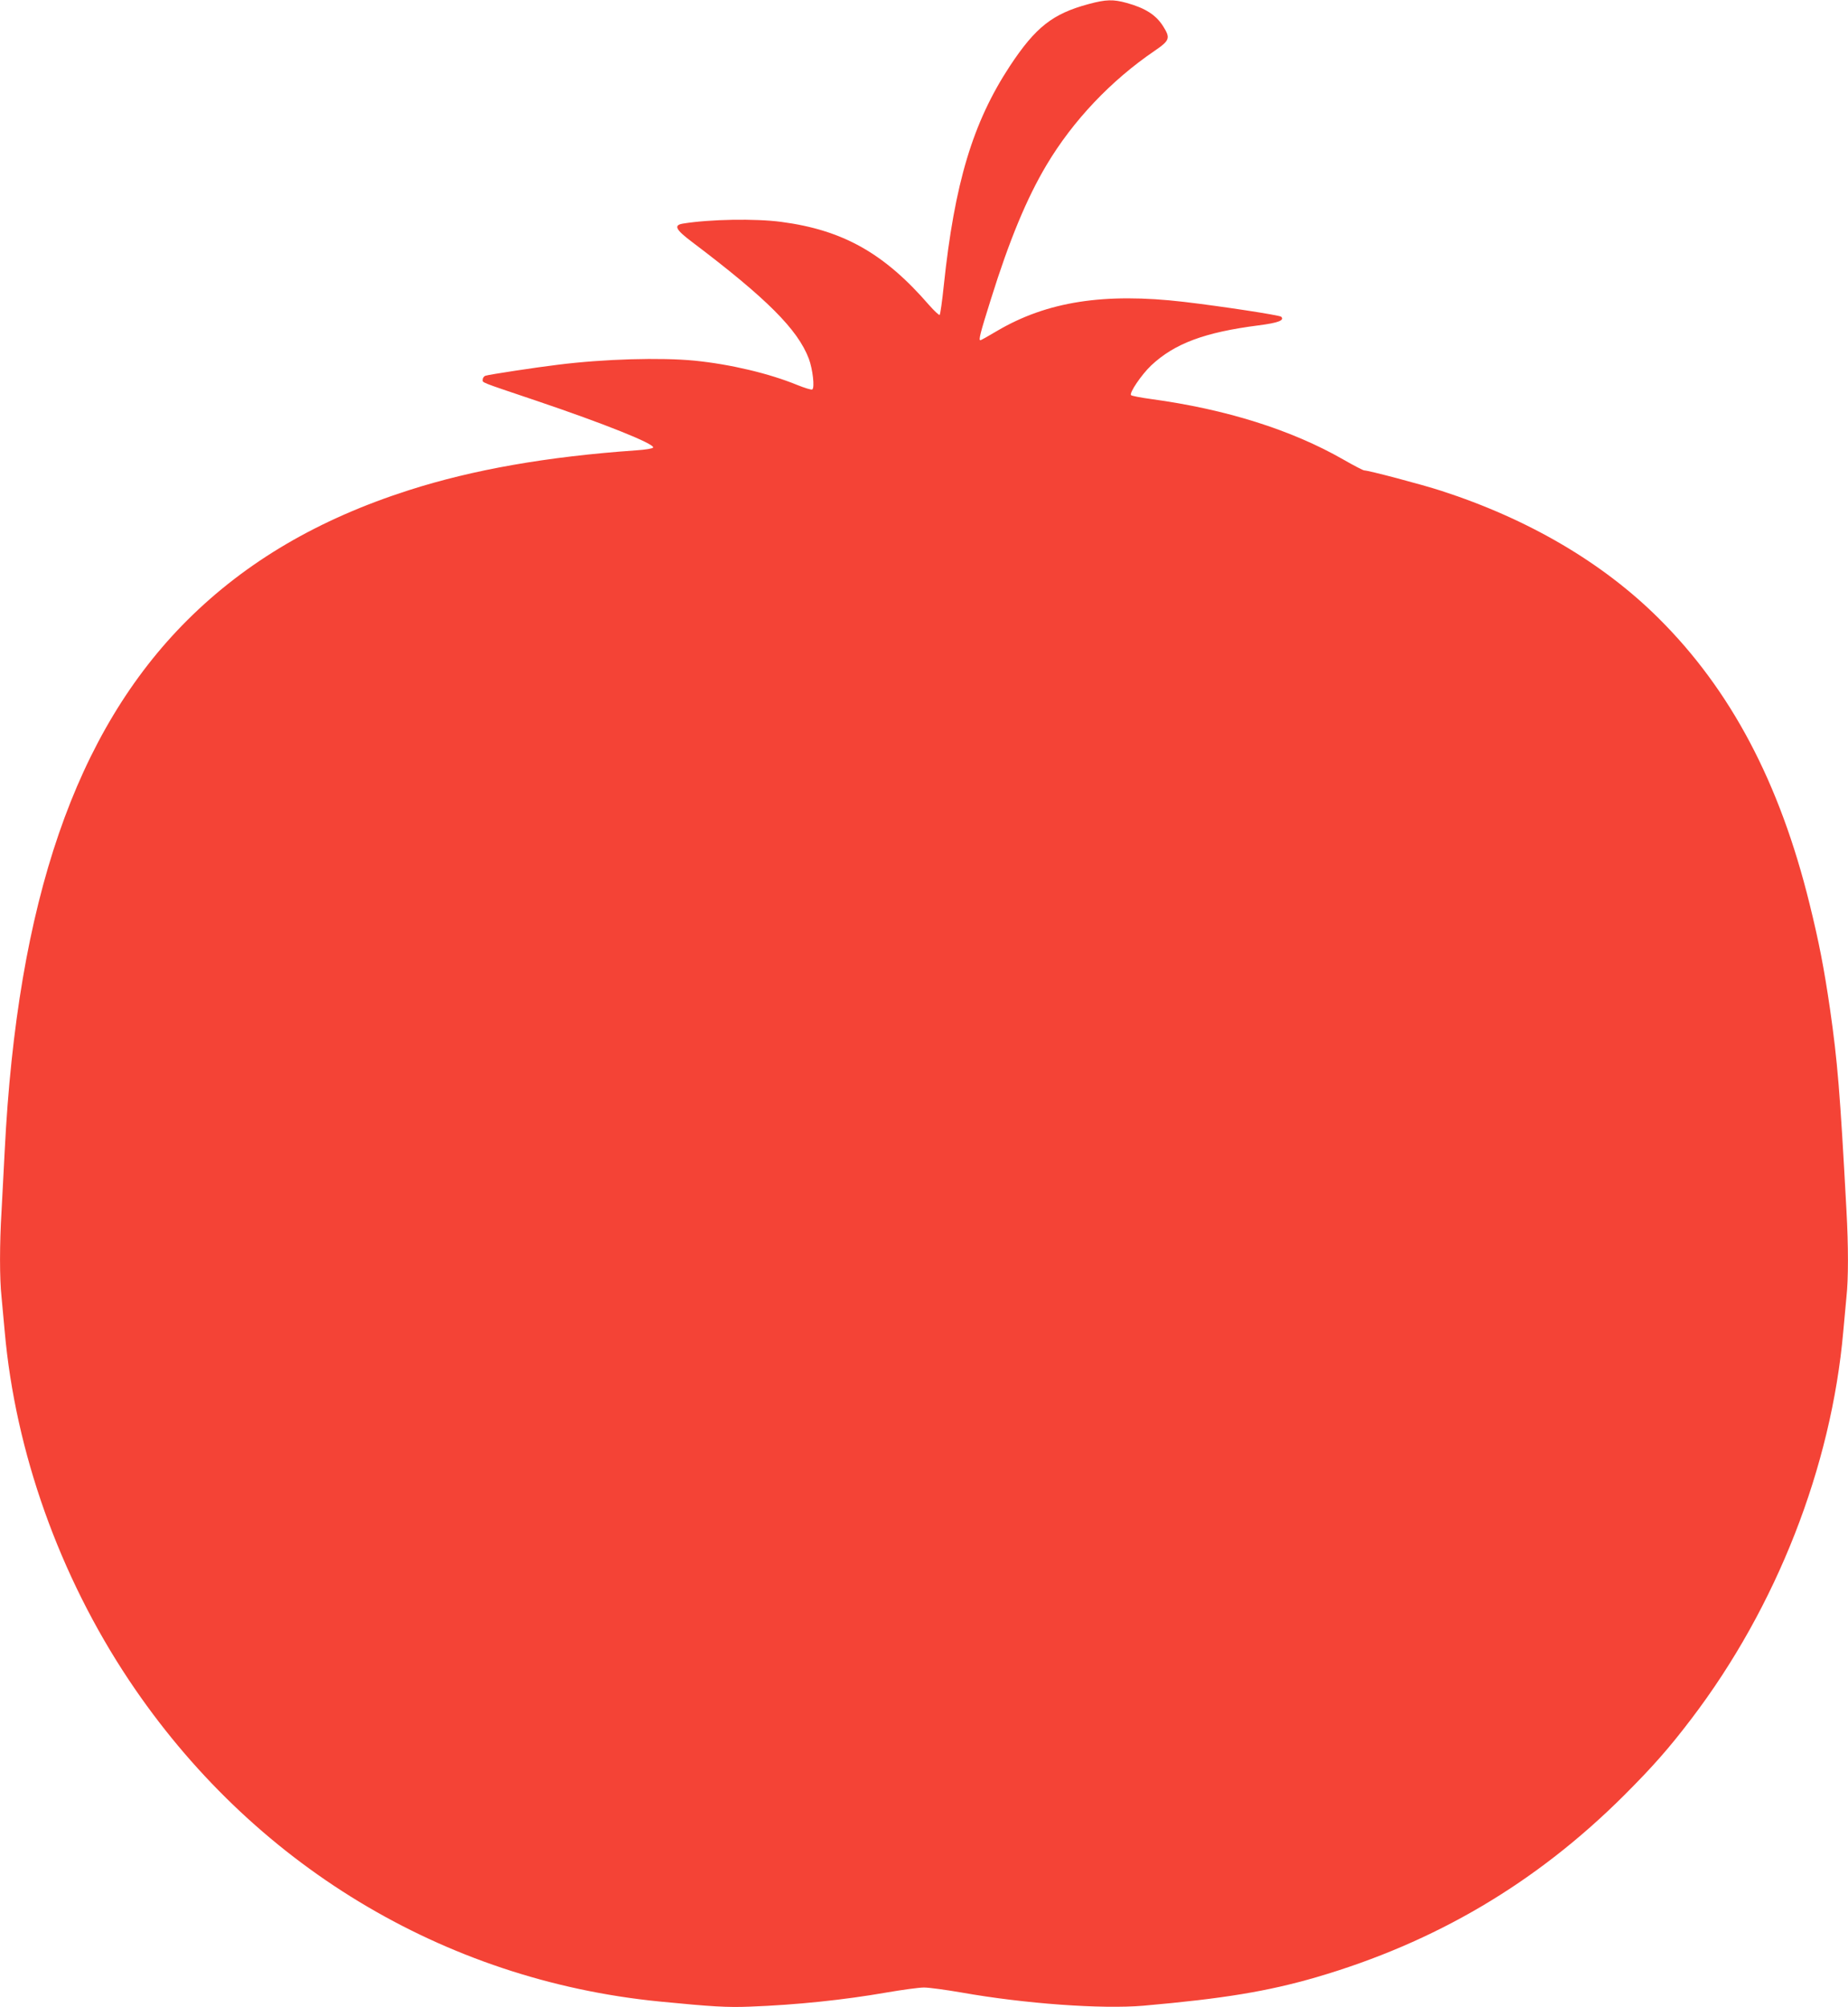 <?xml version="1.0" standalone="no"?>
<!DOCTYPE svg PUBLIC "-//W3C//DTD SVG 20010904//EN"
 "http://www.w3.org/TR/2001/REC-SVG-20010904/DTD/svg10.dtd">
<svg version="1.0" xmlns="http://www.w3.org/2000/svg"
 width="1179pt" height="1280pt" viewBox="0 0 1179 1280"
 preserveAspectRatio="xMidYMid meet">
<g transform="translate(0,1280) scale(0.1,-0.1)"
fill="#f44336" stroke="none">
<path d="M6945 12774 c-230 -62 -338 -147 -502 -395 -237 -361 -353 -747 -422
-1402 -10 -98 -22 -181 -26 -185 -4 -4 -34 25 -68 63 -286 330 -549 478 -943
530 -166 22 -456 17 -627 -11 -61 -10 -47 -38 58 -117 479 -362 674 -558 745
-744 25 -66 39 -187 22 -197 -6 -3 -49 10 -96 29 -178 73 -425 132 -655 155
-216 21 -576 11 -871 -26 -141 -17 -436 -62 -462 -70 -10 -3 -18 -14 -18 -24
0 -22 -28 -11 340 -135 435 -147 755 -275 747 -299 -2 -6 -46 -14 -108 -18
-570 -40 -1041 -123 -1450 -254 -578 -185 -1039 -456 -1414 -829 -713 -711
-1085 -1794 -1165 -3385 -6 -118 -15 -290 -20 -381 -13 -212 -13 -435 0 -552
5 -51 14 -148 20 -217 68 -770 349 -1559 793 -2225 782 -1172 2004 -1912 3382
-2049 337 -33 435 -39 580 -33 295 11 601 43 870 90 99 17 207 32 240 32 33 0
141 -15 240 -32 400 -71 893 -107 1160 -84 511 45 790 91 1101 181 761 222
1404 601 1965 1160 181 181 286 299 431 490 542 712 892 1605 968 2470 6 69
15 166 20 217 13 119 13 322 0 558 -41 756 -57 948 -105 1282 -38 260 -70 425
-130 668 -191 776 -503 1365 -963 1822 -357 355 -831 633 -1387 813 -123 40
-464 130 -491 130 -7 0 -67 31 -133 69 -332 190 -749 321 -1226 386 -66 9
-124 20 -129 25 -13 13 66 130 128 189 149 140 341 212 686 256 124 16 167 32
144 55 -10 10 -383 67 -622 95 -507 59 -872 2 -1190 -185 -55 -33 -104 -60
-107 -60 -13 0 -1 46 66 259 118 378 229 646 356 859 168 282 410 538 691 729
95 65 100 80 53 155 -46 73 -114 116 -232 149 -87 24 -132 23 -244 -7z"/>
</g>
</svg>
